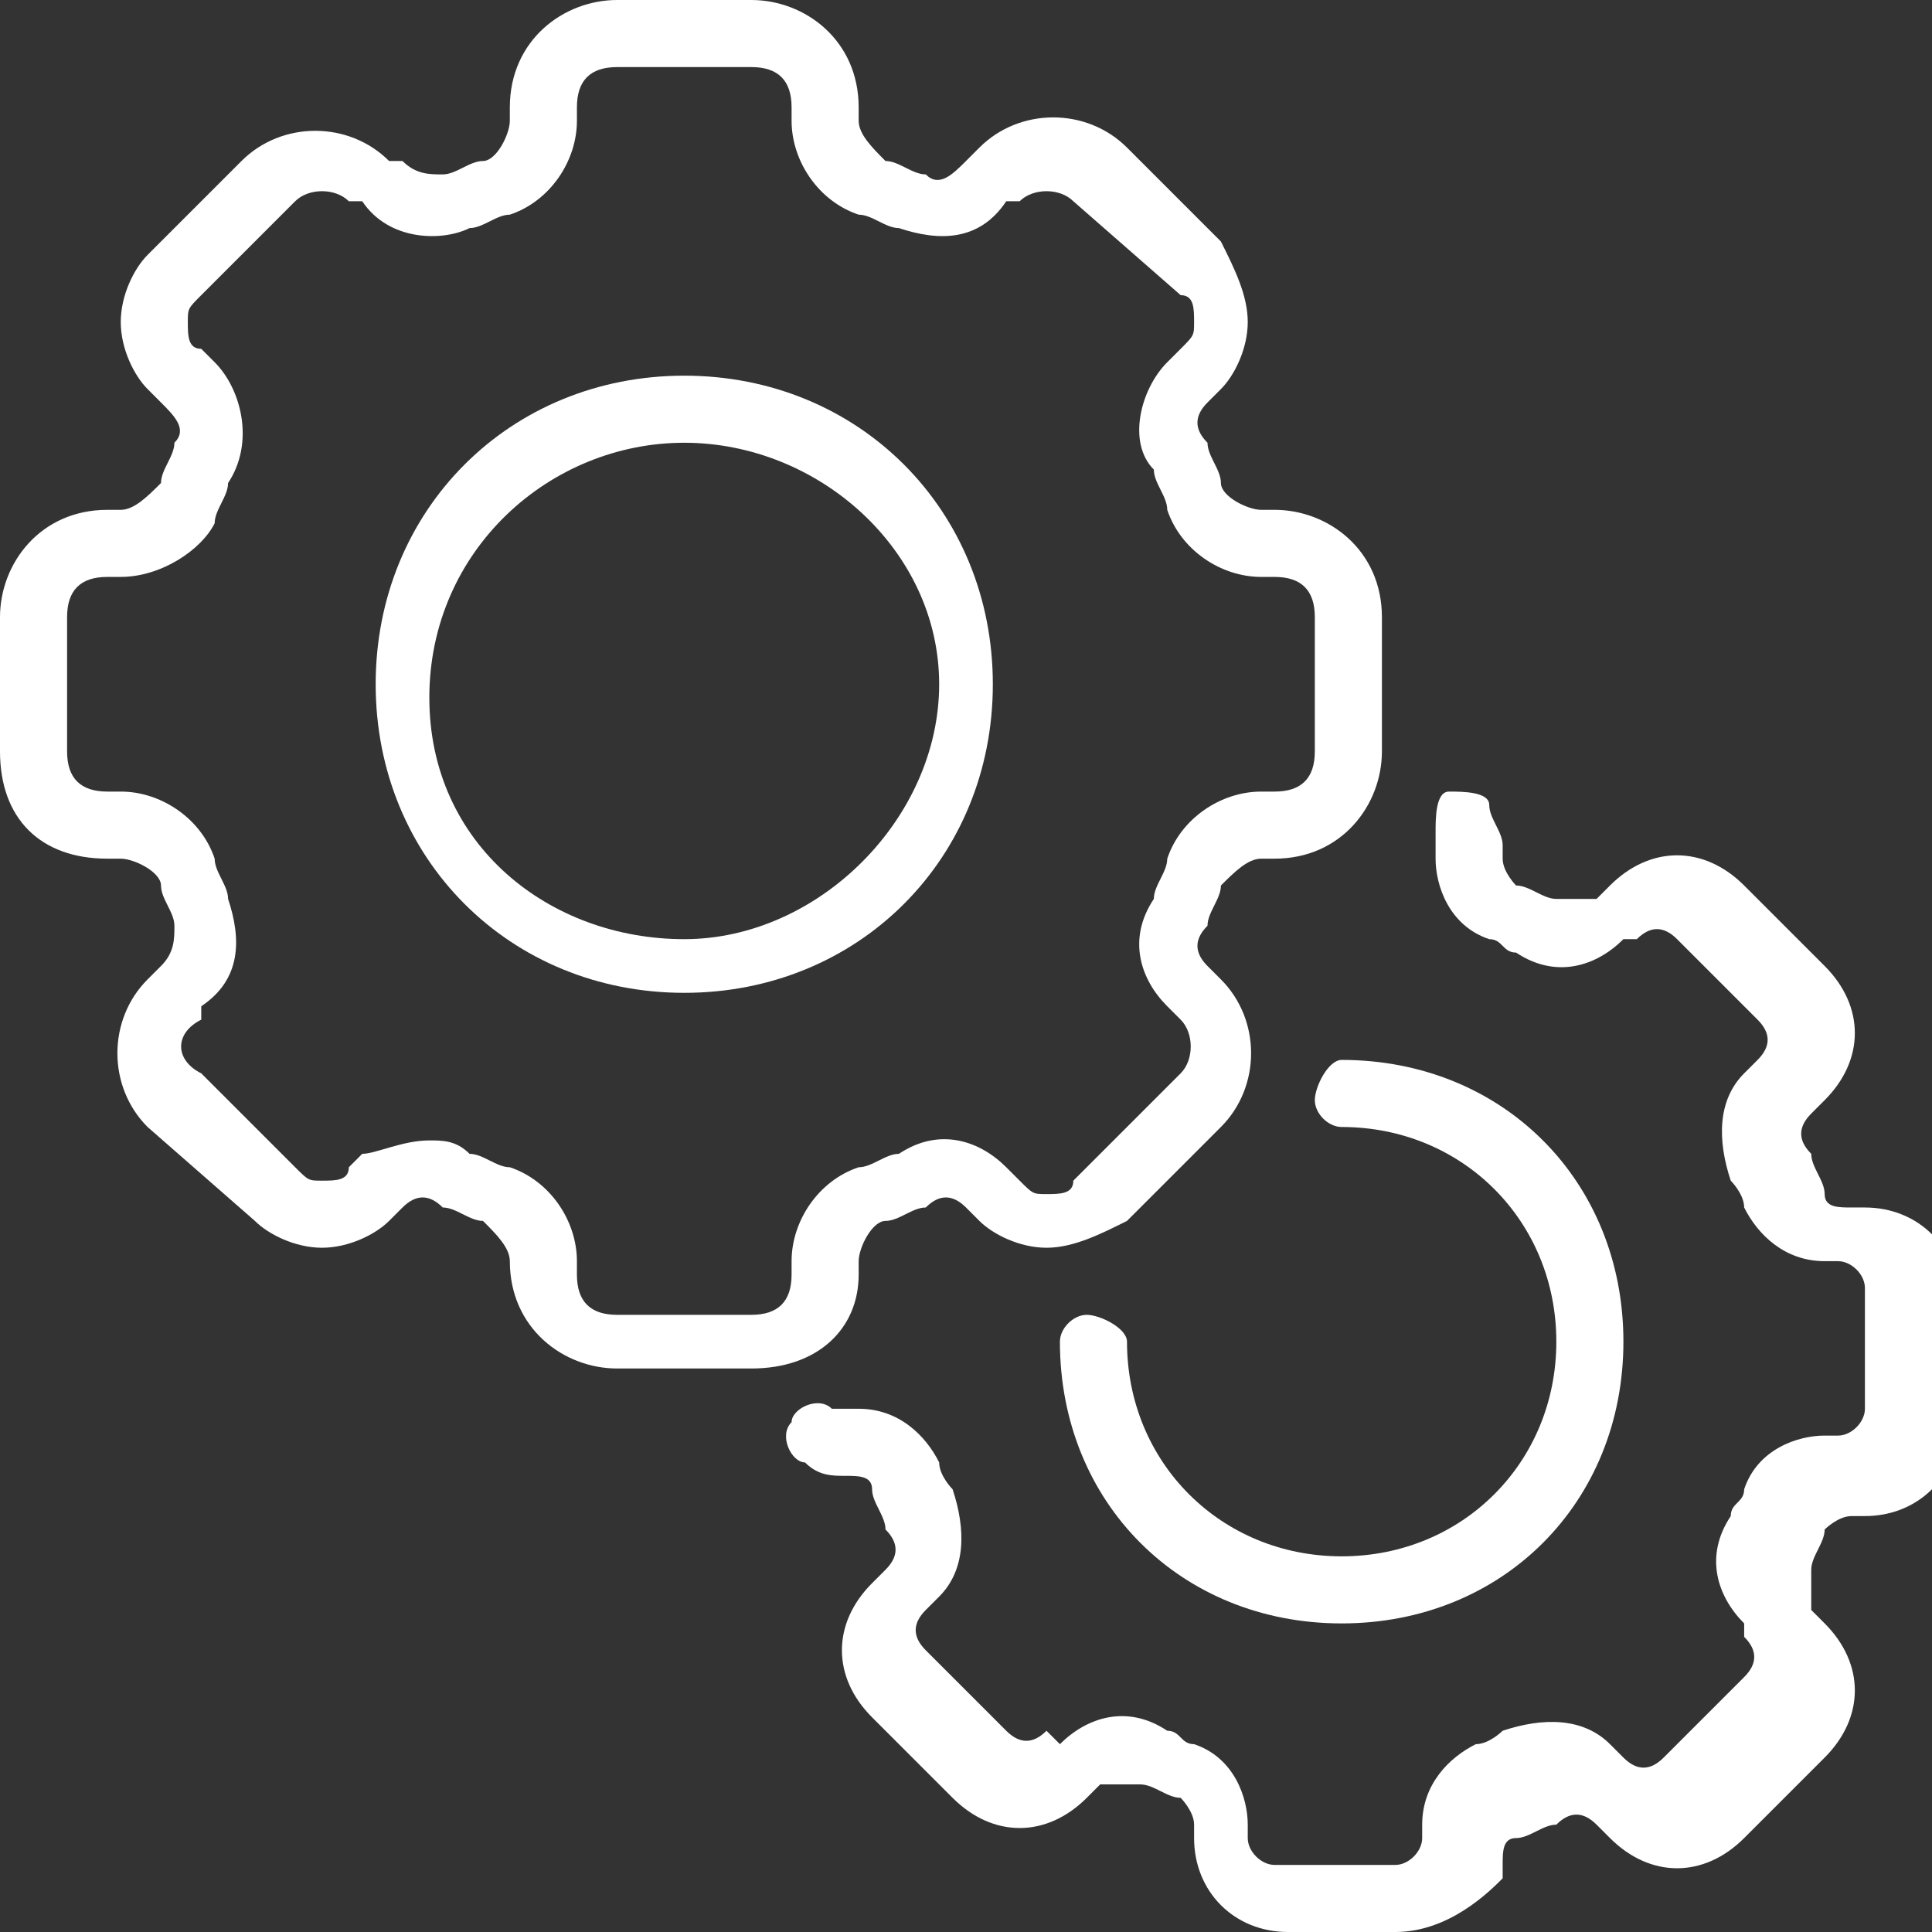 <?xml version="1.0" encoding="utf-8"?>
<!-- Generator: Adobe Illustrator 25.2.0, SVG Export Plug-In . SVG Version: 6.00 Build 0)  -->
<svg version="1.1" id="Layer_1" xmlns="http://www.w3.org/2000/svg" xmlns:xlink="http://www.w3.org/1999/xlink" x="0px" y="0px"
	 viewBox="0 0 14.4 14.4" style="enable-background:new 0 0 14.4 14.4;" xml:space="preserve">
<rect x="0" y="0" width="14.4" height="14.4" fill="#333333" stroke="none"/>
<style type="text/css">
	.st0{fill:#FFFFFF;}
</style>
<g>
	<g>
		<path class="st0" d="M5.6,10.2h-1c-0.4,0-0.8-0.3-0.8-0.8V9.4c0-0.1-0.1-0.2-0.2-0.3C3.5,9.1,3.4,9,3.3,9C3.2,8.9,3.1,8.9,3,9
			L2.9,9.1C2.8,9.2,2.6,9.3,2.4,9.3C2.2,9.3,2,9.2,1.9,9.1L1.1,8.4c-0.3-0.3-0.3-0.8,0-1.1l0.1-0.1C1.3,7.1,1.3,7,1.3,6.9
			c0-0.1-0.1-0.2-0.1-0.3c0-0.1-0.2-0.2-0.3-0.2H0.8C0.3,6.4,0,6.1,0,5.6v-1c0-0.4,0.3-0.8,0.8-0.8h0.1c0.1,0,0.2-0.1,0.3-0.2
			c0-0.1,0.1-0.2,0.1-0.3c0.1-0.1,0-0.2-0.1-0.3L1.1,2.9C1,2.8,0.9,2.6,0.9,2.4C0.9,2.2,1,2,1.1,1.9l0.7-0.7c0.3-0.3,0.8-0.3,1.1,0
			L3,1.2c0.1,0.1,0.2,0.1,0.3,0.1c0.1,0,0.2-0.1,0.3-0.1c0.1,0,0.2-0.2,0.2-0.3V0.8C3.8,0.3,4.2,0,4.6,0h1c0.4,0,0.8,0.3,0.8,0.8
			v0.1c0,0.1,0.1,0.2,0.2,0.3c0.1,0,0.2,0.1,0.3,0.1c0.1,0.1,0.2,0,0.3-0.1l0.1-0.1c0.3-0.3,0.8-0.3,1.1,0l0.7,0.7
			C9.2,2,9.3,2.2,9.3,2.4c0,0.2-0.1,0.4-0.2,0.5L9,3C8.9,3.1,8.9,3.2,9,3.3c0,0.1,0.1,0.2,0.1,0.3c0,0.1,0.2,0.2,0.3,0.2h0.1
			c0.4,0,0.8,0.3,0.8,0.8v1c0,0.4-0.3,0.8-0.8,0.8H9.4c-0.1,0-0.2,0.1-0.3,0.2C9.1,6.7,9,6.8,9,6.9C8.9,7,8.9,7.1,9,7.2l0.1,0.1
			c0.3,0.3,0.3,0.8,0,1.1L8.4,9.1C8.2,9.2,8,9.3,7.8,9.3c-0.2,0-0.4-0.1-0.5-0.2L7.2,9C7.1,8.9,7,8.9,6.9,9C6.8,9,6.7,9.1,6.6,9.1
			c-0.1,0-0.2,0.2-0.2,0.3v0.1C6.4,9.9,6.1,10.2,5.6,10.2z M3.2,8.5c0.1,0,0.2,0,0.3,0.1c0.1,0,0.2,0.1,0.3,0.1
			c0.3,0.1,0.5,0.4,0.5,0.7v0.1c0,0.2,0.1,0.3,0.3,0.3h1c0.2,0,0.3-0.1,0.3-0.3V9.4c0-0.3,0.2-0.6,0.5-0.7c0.1,0,0.2-0.1,0.3-0.1
			C7,8.4,7.3,8.5,7.5,8.7l0.1,0.1c0.1,0.1,0.1,0.1,0.2,0.1c0.1,0,0.2,0,0.2-0.1L8.8,8c0.1-0.1,0.1-0.3,0-0.4L8.7,7.5
			C8.5,7.3,8.4,7,8.6,6.7c0-0.1,0.1-0.2,0.1-0.3c0.1-0.3,0.4-0.5,0.7-0.5h0.1c0.2,0,0.3-0.1,0.3-0.3v-1c0-0.2-0.1-0.3-0.3-0.3H9.4
			c-0.3,0-0.6-0.2-0.7-0.5c0-0.1-0.1-0.2-0.1-0.3C8.4,3.3,8.5,2.9,8.7,2.7l0.1-0.1c0.1-0.1,0.1-0.1,0.1-0.2c0-0.1,0-0.2-0.1-0.2
			L8,1.5c-0.1-0.1-0.3-0.1-0.4,0L7.5,1.5C7.3,1.8,7,1.8,6.7,1.7c-0.1,0-0.2-0.1-0.3-0.1C6.1,1.5,5.9,1.2,5.9,0.9V0.8
			c0-0.2-0.1-0.3-0.3-0.3h-1c-0.2,0-0.3,0.1-0.3,0.3v0.1c0,0.3-0.2,0.6-0.5,0.7c-0.1,0-0.2,0.1-0.3,0.1C3.3,1.8,2.9,1.8,2.7,1.5
			L2.6,1.5c-0.1-0.1-0.3-0.1-0.4,0L1.5,2.2C1.4,2.3,1.4,2.3,1.4,2.4c0,0.1,0,0.2,0.1,0.2l0.1,0.1c0.2,0.2,0.3,0.6,0.1,0.9
			c0,0.1-0.1,0.2-0.1,0.3C1.5,4.1,1.2,4.3,0.9,4.3H0.8c-0.2,0-0.3,0.1-0.3,0.3v1c0,0.2,0.1,0.3,0.3,0.3h0.1c0.3,0,0.6,0.2,0.7,0.5
			c0,0.1,0.1,0.2,0.1,0.3C1.8,7,1.8,7.3,1.5,7.5L1.5,7.6C1.3,7.7,1.3,7.9,1.5,8l0.7,0.7c0.1,0.1,0.1,0.1,0.2,0.1
			c0.1,0,0.2,0,0.2-0.1l0.1-0.1C2.8,8.6,3,8.5,3.2,8.5z"/>
	</g>
	<g>
		<path class="st0" d="M5.1,7.4c-1.3,0-2.3-1-2.3-2.3s1-2.3,2.3-2.3s2.3,1,2.3,2.3S6.4,7.4,5.1,7.4z M5.1,3.3c-1,0-1.9,0.8-1.9,1.9
			S4.1,7,5.1,7S7,6.1,7,5.1S6.1,3.3,5.1,3.3z"/>
	</g>
	<g>
		<path class="st0" d="M10.4,14.4H9.6c-0.4,0-0.7-0.3-0.7-0.7v-0.1c0-0.1-0.1-0.2-0.1-0.2c-0.1,0-0.2-0.1-0.3-0.1
			c-0.1,0-0.2,0-0.3,0l-0.1,0.1c-0.3,0.3-0.7,0.3-1,0l-0.6-0.6c-0.3-0.3-0.3-0.7,0-1l0.1-0.1c0.1-0.1,0.1-0.2,0-0.3
			c0-0.1-0.1-0.2-0.1-0.3c0-0.1-0.1-0.1-0.2-0.1H6.3c-0.1,0-0.2,0-0.3-0.1c-0.1,0-0.2-0.2-0.1-0.3c0-0.1,0.2-0.2,0.3-0.1
			c0,0,0.1,0,0.1,0h0.1c0.3,0,0.5,0.2,0.6,0.4c0,0.1,0.1,0.2,0.1,0.2c0.1,0.3,0.1,0.6-0.1,0.8l-0.1,0.1c-0.1,0.1-0.1,0.2,0,0.3
			l0.6,0.6c0.1,0.1,0.2,0.1,0.3,0L7.9,13c0.2-0.2,0.5-0.3,0.8-0.1c0.1,0,0.1,0.1,0.2,0.1c0.3,0.1,0.4,0.4,0.4,0.6v0.1
			c0,0.1,0.1,0.2,0.2,0.2h0.9c0.1,0,0.2-0.1,0.2-0.2v-0.1c0-0.3,0.2-0.5,0.4-0.6c0.1,0,0.2-0.1,0.2-0.1c0.3-0.1,0.6-0.1,0.8,0.1
			l0.1,0.1c0.1,0.1,0.2,0.1,0.3,0l0.6-0.6c0.1-0.1,0.1-0.2,0-0.3L13,12.1c-0.2-0.2-0.3-0.5-0.1-0.8c0-0.1,0.1-0.1,0.1-0.2
			c0.1-0.3,0.4-0.4,0.6-0.4h0.1c0.1,0,0.2-0.1,0.2-0.2V9.6c0-0.1-0.1-0.2-0.2-0.2h-0.1c-0.3,0-0.5-0.2-0.6-0.4
			c0-0.1-0.1-0.2-0.1-0.2c-0.1-0.3-0.1-0.6,0.1-0.8l0.1-0.1c0.1-0.1,0.1-0.2,0-0.3l-0.6-0.6c-0.1-0.1-0.2-0.1-0.3,0L12.1,7
			c-0.2,0.2-0.5,0.3-0.8,0.1c-0.1,0-0.1-0.1-0.2-0.1c-0.3-0.1-0.4-0.4-0.4-0.6V6.3c0,0,0-0.1,0-0.1c0-0.1,0-0.3,0.1-0.3
			c0.1,0,0.3,0,0.3,0.1c0,0.1,0.1,0.2,0.1,0.3v0.1c0,0.1,0.1,0.2,0.1,0.2c0.1,0,0.2,0.1,0.3,0.1c0.1,0,0.2,0,0.3,0l0.1-0.1
			c0.3-0.3,0.7-0.3,1,0l0.6,0.6c0.3,0.3,0.3,0.7,0,1l-0.1,0.1c-0.1,0.1-0.1,0.2,0,0.3c0,0.1,0.1,0.2,0.1,0.3c0,0.1,0.1,0.1,0.2,0.1
			h0.1c0.4,0,0.7,0.3,0.7,0.7v0.9c0,0.4-0.3,0.7-0.7,0.7h-0.1c-0.1,0-0.2,0.1-0.2,0.1c0,0.1-0.1,0.2-0.1,0.3c0,0.1,0,0.2,0,0.3
			l0.1,0.1c0.3,0.3,0.3,0.7,0,1l-0.6,0.6c-0.3,0.3-0.7,0.3-1,0l-0.1-0.1c-0.1-0.1-0.2-0.1-0.3,0c-0.1,0-0.2,0.1-0.3,0.1
			c-0.1,0-0.1,0.1-0.1,0.2v0.1C11.1,14.1,10.8,14.4,10.4,14.4z"/>
	</g>
	<g>
		<path class="st0" d="M10,12.1c-1.2,0-2.1-0.9-2.1-2.1v0c0-0.1,0.1-0.2,0.2-0.2S8.4,9.9,8.4,10v0c0,0.9,0.7,1.6,1.6,1.6
			s1.6-0.7,1.6-1.6S10.9,8.4,10,8.4h0c-0.1,0-0.2-0.1-0.2-0.2S9.9,7.9,10,7.9h0c1.2,0,2.1,0.9,2.1,2.1S11.2,12.1,10,12.1z"/>
	</g>
</g>
</svg>
